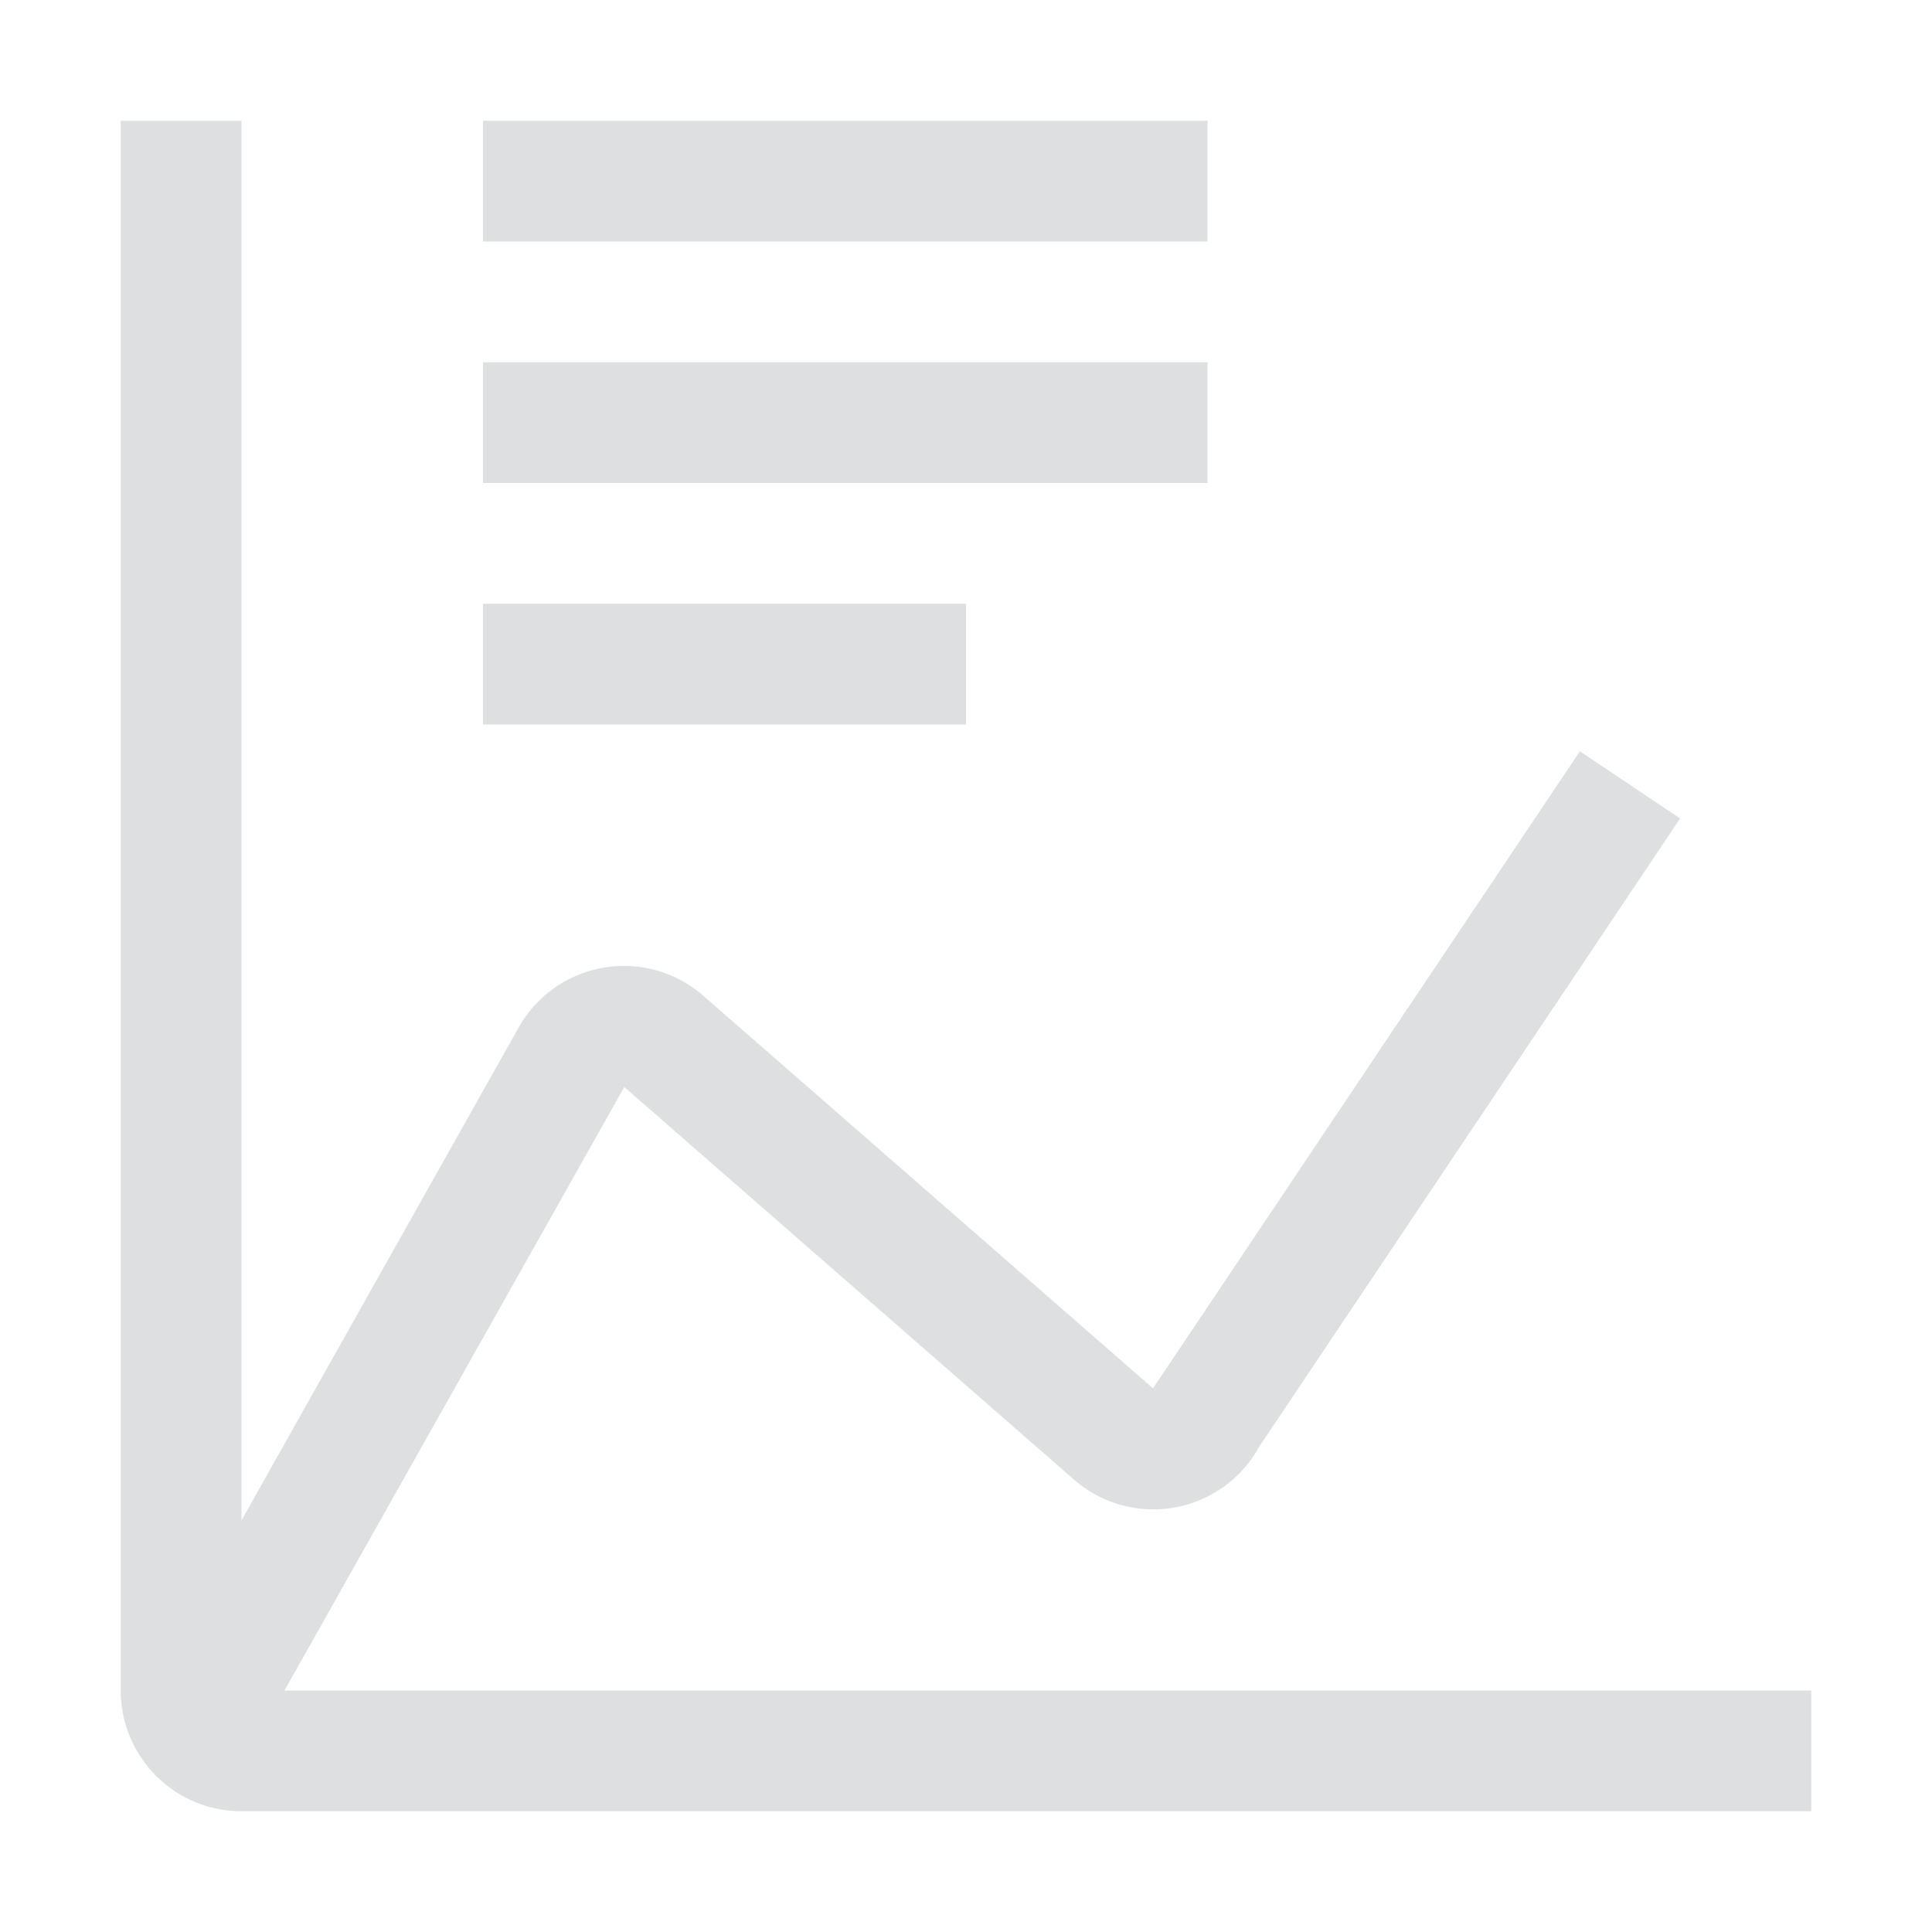 <svg xmlns="http://www.w3.org/2000/svg" width="16" height="16" fill="none"><path fill="#DEDFE1" d="M8 5H4v1h4zm2-2H4v1h6zm0-2H4v1h6z"/><path fill="#DEDFE1" d="M2.356 14 5.17 9.002l3.717 3.245a1 1 0 0 0 1.542-.267l3.485-5.202-.83-.556-3.5 5.223-.036.052-3.717-3.245a1 1 0 0 0-1.54.265L2 12.591V1H1v13a1 1 0 0 0 1 1h13v-1z"/></svg>
